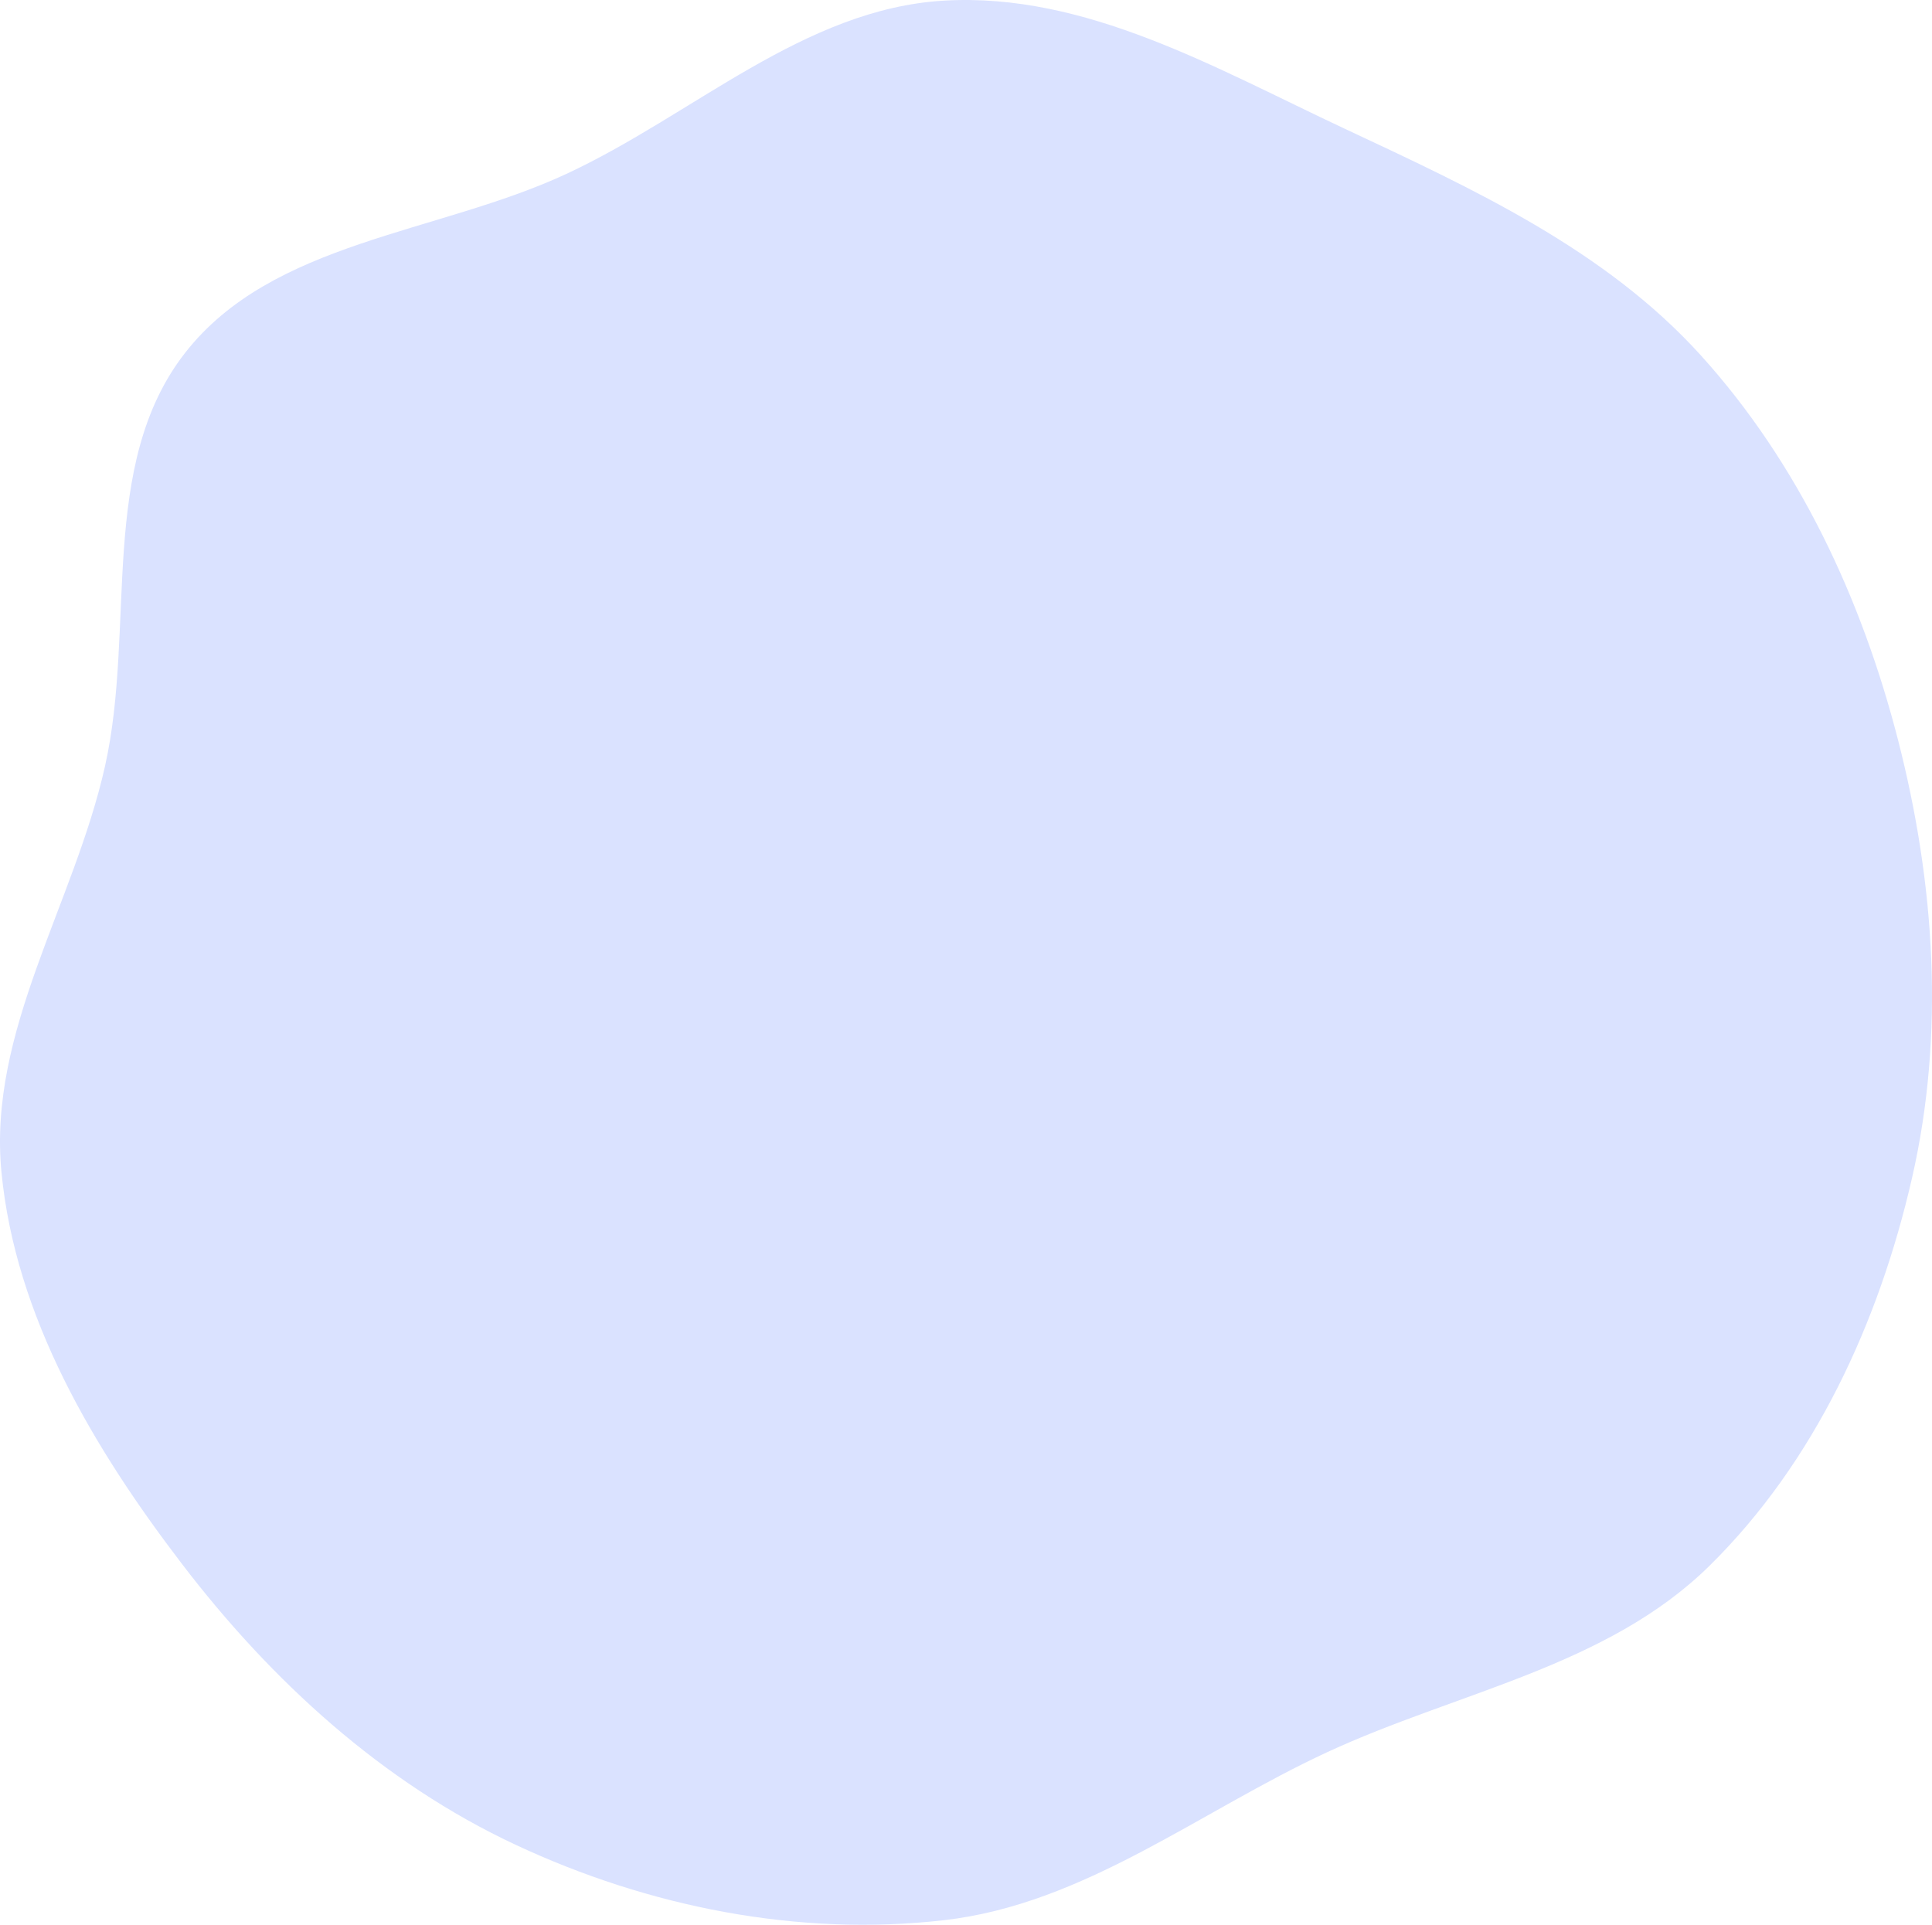 <svg width="537" height="535" viewBox="0 0 537 535" fill="none" xmlns="http://www.w3.org/2000/svg">
<path fill-rule="evenodd" clip-rule="evenodd" d="M262.389 0.174C301.722 -2.135 337.889 18.972 373.556 35.682C409.468 52.508 446.072 69.329 472.68 98.699C499.941 128.789 517.456 166.374 527.557 205.669C537.791 245.483 540.625 287.297 531.462 327.369C522.299 367.442 504.392 406.496 475.041 435.33C446.65 463.222 405.125 470.266 368.983 486.99C333.327 503.489 301.435 529.266 262.389 533.731C221.85 538.366 180.296 530.065 143.347 512.788C106.241 495.437 75.407 467.195 50.555 434.678C25.965 402.505 4.28 366.035 0.399 325.756C-3.37 286.641 20.599 251.3 29.191 212.952C37.822 174.432 27.131 129.309 51.399 98.143C75.655 66.994 121.507 65.014 157.345 48.373C192.73 31.943 223.429 2.461 262.389 0.174Z" fill="#DAE2FF"/>
</svg>
